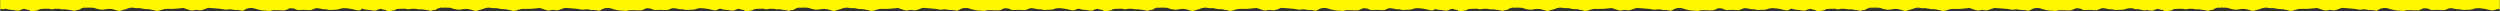 <?xml version="1.0" encoding="UTF-8"?>
<!DOCTYPE svg PUBLIC "-//W3C//DTD SVG 1.1//EN" "http://www.w3.org/Graphics/SVG/1.1/DTD/svg11.dtd">
<!-- Creator: CorelDRAW Standard 2021 (64-Bit) -->
<svg xmlns="http://www.w3.org/2000/svg" xml:space="preserve" width="2715px" height="12px" version="1.1" style="shape-rendering:geometricPrecision; text-rendering:geometricPrecision; image-rendering:optimizeQuality; fill-rule:evenodd; clip-rule:evenodd"
viewBox="0 0 2703.868 11.953"
 xmlns:xlink="http://www.w3.org/1999/xlink"
 xmlns:xodm="http://www.corel.com/coreldraw/odm/2003">
 <rect x="0" y="0" width="2703.868" height="11.953" fill="#333333" stroke="none"/>
 <defs>
  <style type="text/css">
   <![CDATA[
    .fil0 {fill:#FFF700}
   ]]>
  </style>
 </defs>
 <g id="Layer_x0020_1">
  <path class="fil0" d="M2364.263 10.134c1.806,-0.376 2.92,-0.548 4.241,-0.604l2.652 0.002c2.593,0.058 2.079,0.428 4.07,0.66l2.524 -0.203 0.038 0c1.011,0.116 2.06,0.272 3.254,0.466 3.35,0.457 5.796,0.874 6.728,1.253 0.846,0.349 2.583,-0.757 2.855,-0.757 1.118,0 3.894,-0.301 5.089,-1.846 1.553,-0.282 2.67,-0.62 2.67,-0.892l2.398 0.174 2.223 -0.174 3.35 0.097 2.738 0.077c6.477,2.146 9.265,2.534 12.547,1.758 3.739,-0.894 7.185,-0.69 11,0.611 4.011,1.399 4.487,1.437 6.72,0.505 1.475,-0.544 3.582,-0.991 5.409,-1.564 0.708,-0.213 0.951,-0.504 1.63,-0.698 2.128,-0.621 4.535,-0.981 6.137,-0.592 1.389,0.339 3.244,0.466 4.554,0.387 1.311,-0.154 2.972,0 4.487,0.457 1.3,0.387 3.738,0.659 5.67,0.659 1.894,0 3.37,0.156 3.37,0.311 0,0.195 0.845,0.379 1.884,0.506 4.718,0.359 2.7,2.563 11.282,-0.349 1.312,-0.468 3.283,-0.815 4.205,-0.777 6.914,0.117 8.855,0.039 13.253,-0.458l5.02 -0.543 4.477 1.545c4.602,1.505 4.602,1.505 7.029,0.932 2.059,-0.477 2.904,-0.506 4.293,-0.195 2.593,0.612 3.244,0.496 7.263,-1.009l3.738 -1.388 7.662 0.543c4.088,0.301 8.301,0.767 9.34,1.117 1.476,0.455 2.117,0.505 4.555,0.117 2.32,-0.35 3.174,-0.35 5.146,0.156 1.301,0.309 3.156,0.494 4.01,0.387 0.845,-0.078 2.778,0.077 4.369,0.428l2.127 0.445 2.078 -0.873c1.311,-0.932 3.447,-2.243 7.389,-2.205 3.312,0 4.437,1.147 9.574,2.234 3.633,0.767 5.282,0.612 5.554,0.612 0.263,0 5.175,0.679 6.021,0.203 2.563,-1.398 10.553,-0.087 15.147,-0.495 1.486,-0.136 4.623,-2.193 5.671,-2.253 0.058,0 1.749,0 3.923,0.292 1.757,0.232 2.932,1.689 5.001,1.689 5.846,-0.01 4.69,-0.524 10.137,0.039 0.059,0.009 3.01,-0.029 3.553,-0.029 0.272,0 1.37,-0.437 2.214,-0.903 1.166,-0.631 2.671,-1.126 4.205,-1.184 1.175,-0.04 2.126,0.271 3.777,0.572 2.36,0.427 3.156,0.805 6.137,0.612 3.582,1.271 4.594,0.611 8.03,0.611 3.049,0 4.631,-0.184 5.942,-0.69 3.02,-1.242 5.526,-1.388 10.856,-0.659 2.583,0.349 5.681,0.97 6.876,1.397 2.174,0.729 4.253,0.758 6.243,0.049l2.359 -0.835 2.164 -0.069 0.747 -0.05 0 -9.533 0 -0.21 -2703.868 0 0 9.78 3.542 0.178 2.263 -0.6 0.155 0.048c0.262,0.097 0.535,0.184 0.807,0.272l0.018 0c1.7,0.533 3.633,0.922 4.661,0.922 1.233,0 3.932,0.388 6.06,0.815l2.232 0.098 2.138 -0.506c0.65,-0.826 1.679,-0.853 2.388,-1.057 0.756,-0.205 1.184,-0.554 1.941,-0.379 1.409,0.32 2.748,1.029 3.738,1.029 2.798,0 0.874,1.35 4.273,1.35 3.175,0 7.855,-0.962 7.855,-1.495 0,-0.729 2.466,-1.001 10.147,-1.02l0.069 0 0.427 0 0.106 0 0.039 0.02c0.02,0.01 0.048,0.01 0.097,0.018l1.739 0.516 1.387 0.145 3.205 -0.661 0.069 0 0.018 0 0.007 0 0.002 0 0.064 0 0.063 0.002 3.368 0.055 0.05 0.001 0.046 0.001 0.004 0c2.592,0.059 2.077,0.428 4.067,0.661l2.525 -0.203 0.04 0c1.009,0.115 2.048,0.271 3.252,0.466 3.35,0.456 5.796,0.874 6.73,1.252 0.844,0.349 2.582,-0.757 2.855,-0.757 1.116,0 3.892,-0.301 5.087,-1.845 1.543,-0.282 2.67,-0.621 2.67,-0.893l2.399 0.174 2.224 -0.174 3.35 0.097 2.738 0.077c6.476,2.146 9.263,2.534 12.545,1.758 3.739,-0.894 7.185,-0.69 11.002,0.611 4.009,1.399 4.485,1.437 6.718,0.505 1.477,-0.544 3.584,-0.991 5.409,-1.562 0.709,-0.215 0.951,-0.506 1.632,-0.7 2.125,-0.621 4.534,-0.98 6.135,-0.592 1.38,0.34 3.243,0.466 4.556,0.389 1.31,-0.156 2.97,0 4.486,0.455 1.3,0.389 3.737,0.661 5.67,0.661 1.893,0 3.369,0.155 3.369,0.31 0,0.194 0.845,0.378 1.883,0.505 4.72,0.359 2.7,2.563 11.274,-0.349 1.321,-0.466 3.292,-0.815 4.214,-0.777 6.913,0.117 8.855,0.039 13.255,-0.456l5.019 -0.545 4.476 1.545c4.603,1.505 4.603,1.505 7.031,0.932 2.057,-0.477 2.902,-0.506 4.291,-0.194 2.592,0.612 3.242,0.495 7.263,-1.01l3.738 -1.388 7.662 0.543c4.088,0.302 8.301,0.768 9.341,1.117 1.466,0.457 2.117,0.505 4.553,0.117 2.321,-0.349 3.176,-0.349 5.147,0.156 1.301,0.31 3.156,0.494 4.01,0.387 0.845,-0.077 2.776,0.078 4.369,0.428l2.127 0.446 2.078 -0.874c1.311,-0.932 3.447,-2.243 7.389,-2.205 3.312,0 4.437,1.147 9.575,2.234 3.63,0.768 5.281,0.613 5.553,0.613 0.263,0 5.176,0.679 6.021,0.203 2.563,-1.399 10.555,-0.088 15.147,-0.496 1.486,-0.134 4.621,-2.193 5.671,-2.251 0.059,0 1.747,0 3.923,0.29 1.758,0.233 2.933,1.689 5.001,1.689 5.844,-0.01 4.69,-0.524 10.137,0.039 0.059,0.009 3.01,-0.029 3.554,-0.029 0.273,0 1.369,-0.437 2.215,-0.902 1.164,-0.632 2.669,-1.127 4.203,-1.185 1.175,-0.04 2.128,0.272 3.777,0.572 2.36,0.427 3.156,0.807 6.137,0.612 3.582,1.271 4.593,0.611 8.03,0.611 3.049,0 4.633,-0.184 5.942,-0.69 3.02,-1.242 5.526,-1.388 10.856,-0.659 2.585,0.349 5.68,0.97 6.874,1.399 2.176,0.727 4.253,0.757 6.245,0.048l0 -1.049 1.097 -0.291 0.155 0.048c0.263,0.097 0.533,0.184 0.806,0.272l0.02 0c1.699,0.533 3.632,0.922 4.661,0.922 1.233,0 3.933,0.388 6.058,0.815l2.233 0.098 2.146 -0.504c0.642,-0.827 1.67,-0.855 2.379,-1.059 0.758,-0.205 1.195,-0.554 1.942,-0.379 1.408,0.321 2.748,1.029 3.739,1.029 2.796,0 0.874,1.35 4.282,1.35 3.165,0 7.846,-0.962 7.846,-1.495 0,-0.729 2.476,-1 10.146,-1.02l0.01 0 0.058 0 0.427 0 0.102 0 1.883 0.554 1.379 0.145 3.197 -0.659 0.013 0 0.068 0 0.02 0 0.01 0 0.063 0 0.063 0.001 0.064 0 3.303 0.054 0.049 0.001 0.044 0.001 0.006 0c2.592,0.059 2.078,0.428 4.07,0.661l2.523 -0.203 0.039 0c1.01,0.115 2.059,0.272 3.253,0.466 3.36,0.456 5.798,0.874 6.728,1.254 0.846,0.347 2.585,-0.758 2.857,-0.758 1.125,0 3.892,-0.302 5.087,-1.846 1.554,-0.282 2.671,-0.621 2.671,-0.893l2.398 0.174 2.232 -0.174 3.34 0.097 2.74 0.077c6.477,2.146 9.263,2.535 12.545,1.758 3.739,-0.893 7.185,-0.69 11,0.611 4.021,1.399 4.487,1.439 6.72,0.505 1.477,-0.542 3.584,-0.991 5.409,-1.562 0.709,-0.213 0.951,-0.506 1.632,-0.7 2.126,-0.621 4.534,-0.98 6.136,-0.591 1.388,0.339 3.243,0.465 4.553,0.388 1.321,-0.156 2.972,0 4.487,0.455 1.311,0.389 3.739,0.661 5.67,0.661 1.894,0 3.37,0.155 3.37,0.31 0,0.196 0.845,0.378 1.885,0.506 4.718,0.359 2.699,2.562 11.282,-0.35 1.311,-0.466 3.282,-0.815 4.204,-0.777 6.914,0.117 8.855,0.039 13.255,-0.456l5.02 -0.545 4.476 1.545c4.602,1.505 4.602,1.505 7.039,0.932 2.05,-0.475 2.894,-0.504 4.282,-0.194 2.592,0.612 3.253,0.495 7.264,-1.008l3.738 -1.39 7.661 0.544c4.088,0.301 8.302,0.767 9.34,1.116 1.476,0.457 2.126,0.505 4.554,0.117 2.331,-0.349 3.175,-0.349 5.147,0.156 1.312,0.31 3.155,0.494 4.01,0.387 0.855,-0.077 2.778,0.078 4.371,0.428l2.125 0.446 2.078 -0.874c1.311,-0.93 3.447,-2.242 7.39,-2.203 3.319,0 4.437,1.146 9.583,2.233 3.622,0.767 5.274,0.612 5.545,0.612 0.262,0 5.175,0.679 6.02,0.203 2.563,-1.397 10.555,-0.088 15.147,-0.494 1.486,-0.136 4.621,-2.195 5.672,-2.253 0.057,0 1.747,0 3.922,0.29 1.757,0.233 2.932,1.69 5.001,1.69 5.844,-0.011 4.688,-0.525 10.147,0.038 0.048,0.011 3,-0.028 3.553,-0.028 0.264,0 1.359,-0.437 2.214,-0.903 1.156,-0.632 2.661,-1.127 4.195,-1.185 1.175,-0.04 2.127,0.272 3.777,0.573 2.36,0.426 3.156,0.806 6.136,0.612 3.584,1.271 4.594,0.61 8.03,0.61 3.05,0 4.634,-0.184 5.944,-0.69 3.019,-1.242 5.535,-1.387 10.864,-0.659 2.574,0.349 5.671,0.97 6.866,1.399 2.175,0.728 4.262,0.757 6.243,0.048l0 -0.757 0.398 0.019 2.253 -0.602 0.155 0.048c0.263,0.099 0.534,0.185 0.816,0.272l0.02 0c1.689,0.535 3.632,0.922 4.652,0.922 1.242,0 3.942,0.389 6.067,0.815l2.233 0.098 2.136 -0.504c0.642,-0.825 1.67,-0.854 2.389,-1.059 0.748,-0.203 1.185,-0.552 1.933,-0.379 1.417,0.321 2.747,1.029 3.748,1.029 2.796,0 0.863,1.35 4.272,1.35 3.166,0 7.846,-0.961 7.846,-1.494 0,-0.729 2.477,-1.001 10.156,-1.02l0.068 0 0.417 0 0.079 0c0.009,0.01 0.057,0.019 0.136,0.029l1.777 0.525 1.388 0.146 3.155 -0.652 0.097 -0.009 0.02 0 0.02 0 0.064 0 0.063 0.001 0.063 0 3.204 0.052 0.05 0.002 0.049 0.001 0.049 0.001 0.04 0 0.01 0.002c2.603,0.057 2.089,0.427 4.07,0.659l2.524 -0.203 0.048 0c1.01,0.115 2.049,0.272 3.244,0.466 3.359,0.456 5.806,0.874 6.737,1.254 0.846,0.349 2.585,-0.758 2.855,-0.758 1.118,0 3.894,-0.302 5.089,-1.844 1.543,-0.284 2.661,-0.623 2.661,-0.895l2.398 0.176 2.233 -0.176 3.34 0.097 2.739 0.079c6.477,2.145 9.263,2.533 12.544,1.756 3.75,-0.893 7.186,-0.69 11.002,0.612 4.02,1.398 4.486,1.438 6.729,0.506 1.467,-0.544 3.574,-0.991 5.409,-1.564 0.708,-0.213 0.951,-0.505 1.622,-0.699 2.136,-0.622 4.543,-0.981 6.136,-0.592 1.388,0.339 3.253,0.466 4.554,0.388 1.321,-0.156 2.98,0 4.486,0.456 1.31,0.388 3.748,0.661 5.68,0.661 1.894,0 3.36,0.154 3.36,0.309 0,0.196 0.844,0.38 1.893,0.506 4.711,0.359 2.69,2.562 11.273,-0.35 1.311,-0.465 3.292,-0.815 4.214,-0.776 6.914,0.116 8.846,0.039 13.245,-0.457l5.029 -0.543 4.477 1.543c4.592,1.507 4.592,1.507 7.029,0.932 2.05,-0.475 2.894,-0.504 4.291,-0.194 2.585,0.612 3.244,0.497 7.255,-1.008l3.747 -1.39 7.652 0.544c4.098,0.301 8.302,0.767 9.351,1.116 1.465,0.457 2.117,0.506 4.554,0.117 2.32,-0.349 3.165,-0.349 5.136,0.156 1.312,0.31 3.166,0.494 4.021,0.387 0.844,-0.077 2.776,0.078 4.358,0.428l2.127 0.446 2.078 -0.874c1.321,-0.93 3.447,-2.242 7.399,-2.203 3.311,0 4.428,1.146 9.575,2.233 3.63,0.767 5.271,0.612 5.544,0.612 0.272,0 5.184,0.679 6.028,0.203 2.565,-1.397 10.557,-0.088 15.149,-0.494 1.484,-0.136 4.611,-2.195 5.671,-2.253 0.048,0 1.747,0 3.912,0.291 1.758,0.232 2.933,1.689 5.01,1.689 5.836,-0.009 4.691,-0.523 10.139,0.039 0.048,0.01 2.999,-0.029 3.553,-0.029 0.262,0 1.369,-0.437 2.214,-0.903 1.155,-0.631 2.661,-1.127 4.194,-1.185 1.175,-0.038 2.128,0.272 3.788,0.573 2.349,0.428 3.146,0.806 6.126,0.612 3.593,1.271 4.602,0.61 8.03,0.61 3.049,0 4.632,-0.182 5.953,-0.688 3.01,-1.243 5.524,-1.389 10.856,-0.661 2.583,0.35 5.67,0.971 6.865,1.399 2.184,0.728 4.262,0.757 6.243,0.048l0 -0.796 1.136 0.058 2.253 -0.602 0.156 0.048c0.261,0.099 0.533,0.185 0.815,0.272l0.02 0c1.699,0.535 3.63,0.922 4.65,0.922 1.243,0 3.942,0.389 6.069,0.817l2.233 0.096 2.136 -0.503c0.641,-0.826 1.67,-0.855 2.389,-1.06 0.748,-0.203 1.185,-0.552 1.931,-0.378 1.419,0.32 2.748,1.03 3.75,1.03 2.796,0 0.863,1.348 4.272,1.348 3.166,0 7.845,-0.961 7.845,-1.494 0,-0.729 2.476,-1.001 10.156,-1.02l0.069 0 0.427 0 0.087 0c0,0.019 0.059,0.039 0.176,0.05l1.718 0.504 1.388 0.146 3.204 -0.661 0.069 0 0.019 0 0.063 0 0.064 0.001 0.063 0 0.063 0.001 0.062 0 3.08 0.051 0.05 0.002 0.049 0.001 0.05 0.001 0.038 0 0.011 0.002c2.602,0.059 2.087,0.427 4.078,0.661l2.525 -0.205 0.039 0c1.009,0.117 2.048,0.272 3.242,0.467 3.36,0.455 5.806,0.873 6.738,1.253 0.847,0.349 2.583,-0.758 2.855,-0.758 1.118,0 3.894,-0.301 5.089,-1.844 1.199,-0.219 2.142,-0.475 2.503,-0.704l10.945 0.011c6.42,2.122 9.2,2.506 12.468,1.73 3.748,-0.892 7.185,-0.688 11,0.612 4.021,1.398 4.487,1.438 6.73,0.506 1.476,-0.544 3.582,-0.991 5.409,-1.563 0.708,-0.214 0.952,-0.506 1.631,-0.7 0.766,-0.224 1.566,-0.412 2.354,-0.545l3.997 0.004c1.352,0.302 3.095,0.411 4.339,0.337 1.311,-0.156 2.972,0 4.477,0.456 1.31,0.389 3.748,0.661 5.679,0.661 1.894,0 3.361,0.155 3.361,0.311 0,0.194 0.844,0.378 1.893,0.504 4.71,0.36 2.69,2.564 11.274,-0.349 1.321,-0.466 3.29,-0.816 4.213,-0.777 6.913,0.116 8.846,0.039 13.244,-0.456l5.031 -0.544 4.476 1.543c4.593,1.507 4.593,1.507 7.03,0.932 2.048,-0.475 2.892,-0.503 4.292,-0.192 2.582,0.61 3.242,0.495 7.263,-1.01l3.595 -1.336 0.897 0.001 6.898 0.489c4.098,0.301 8.301,0.769 9.35,1.116 1.466,0.458 2.116,0.506 4.554,0.117 2.321,-0.348 3.165,-0.348 5.136,0.156 1.311,0.312 3.166,0.494 4.021,0.388 0.845,-0.076 2.776,0.079 4.36,0.428l2.125 0.447 2.078 -0.875c1.321,-0.931 3.447,-2.243 7.399,-2.204 3.311,0 4.429,1.146 9.575,2.233 3.63,0.767 5.272,0.612 5.543,0.612 0.272,0 5.186,0.68 6.03,0.205 2.564,-1.399 10.555,-0.088 15.149,-0.496 1.484,-0.136 4.621,-2.195 5.67,-2.253 0.048,0 1.747,0 3.923,0.291 1.748,0.234 2.923,1.689 5,1.689 5.835,-0.009 4.69,-0.523 10.137,0.039 0.05,0.01 3.001,-0.029 3.555,-0.029 0.262,0 1.369,-0.437 2.214,-0.903 1.155,-0.631 2.66,-1.126 4.194,-1.185 1.175,-0.038 2.126,0.272 3.788,0.573 2.359,0.428 3.145,0.807 6.126,0.612 3.593,1.271 4.602,0.612 8.03,0.612 3.049,0 4.632,-0.184 5.952,-0.69 3.01,-1.243 5.525,-1.389 10.856,-0.661 2.583,0.35 5.67,0.971 6.864,1.399 2.186,0.728 4.263,0.757 6.253,0.048l0 -1.164c0.137,0.048 0.283,0.096 0.437,0.144l0.011 0c1.699,0.535 3.632,0.924 4.66,0.924 1.233,0 3.943,0.387 6.068,0.815l2.234 0.097 2.136 -0.504c0.642,-0.826 1.671,-0.855 2.389,-1.06 0.747,-0.202 1.185,-0.552 1.932,-0.378 1.417,0.32 2.748,1.03 3.749,1.03 2.795,0 0.863,1.349 4.272,1.349 3.164,0 7.845,-0.96 7.845,-1.495 0,-0.729 2.476,-1.001 10.157,-1.019l0.057 0 0.428 0 0.106 0 1.875 0.552 1.387 0.145 3.191 -0.658 0.025 0 0.058 0 0.02 0 0.01 0 0.19 0.001 0.063 0 0.062 0.002 0.063 0 0.062 0.001 2.801 0.045 0.049 0.002 0.051 0.001 0.051 0.002 0.05 0.001 0.15 0.004c2.603,0.058 2.089,0.428 4.069,0.66l2.524 -0.204 0.048 0c1.01,0.116 2.05,0.271 3.244,0.466 3.359,0.457 5.807,0.875 6.738,1.253 0.845,0.35 2.574,-0.758 2.855,-0.758 1.031,0 3.466,-0.255 4.783,-1.509l17.069 0.004c4.187,1.195 6.51,1.325 9.153,0.7 3.739,-0.894 7.185,-0.69 11,0.611 4.021,1.398 4.487,1.437 6.73,0.506 1.467,-0.544 3.574,-0.991 5.409,-1.564 0.247,-0.074 0.435,-0.158 0.607,-0.245l17.043 0.004c1.361,0.275 3.259,0.455 4.818,0.455 1.903,0 3.37,0.154 3.37,0.31 0,0.194 0.844,0.379 1.894,0.506 4.709,0.358 2.689,2.563 11.272,-0.351 1.312,-0.465 3.292,-0.815 4.215,-0.777 4.98,0.084 7.377,0.066 9.979,-0.134l10.812 0.002 1.958 0.677c4.594,1.505 4.594,1.505 7.031,0.932 2.048,-0.476 2.894,-0.505 4.291,-0.194 2.583,0.61 3.243,0.495 7.254,-1.01l1.075 -0.399 15.331 0.004c2.08,0.226 3.739,0.465 4.344,0.667 1.466,0.456 2.116,0.506 4.553,0.117 2.322,-0.35 3.166,-0.35 5.137,0.155 1.311,0.311 3.165,0.495 4.02,0.387 0.846,-0.076 2.777,0.079 4.36,0.428l2.127 0.447 2.077 -0.875c0.588,-0.415 1.338,-0.905 2.338,-1.319l9.712 0.003c1.223,0.394 2.696,0.875 4.924,1.347 3.63,0.767 5.272,0.61 5.543,0.61 0.263,0 5.186,0.68 6.03,0.205 2.564,-1.399 10.555,-0.088 15.149,-0.495 0.981,-0.091 2.68,-1.023 4.026,-1.659l6.652 0.001c1.226,0.501 2.296,1.386 3.915,1.386 5.835,-0.01 4.69,-0.525 10.137,0.038 0.048,0.01 3.001,-0.029 3.555,-0.029 0.261,0 1.369,-0.437 2.214,-0.903 0.32,-0.174 0.667,-0.339 1.032,-0.486l7.617 0.003c1.863,0.369 2.779,0.658 5.459,0.482 3.593,1.273 4.602,0.612 8.03,0.612 3.049,0 4.631,-0.184 5.952,-0.689 0.361,-0.15 0.717,-0.283 1.07,-0.401l11.523 0.002c2.103,0.35 4.192,0.803 5.127,1.136 2.186,0.73 4.262,0.757 6.245,0.049l0 -0.747 0.182 0.009 1.659 -0.442 1.067 0 0.499 0.16 0.019 0c1.701,0.534 3.633,0.923 4.652,0.923 1.242,0 3.942,0.389 6.068,0.816l2.234 0.096 2.136 -0.504c0.64,-0.825 1.67,-0.855 2.389,-1.058 0.747,-0.204 1.184,-0.554 1.932,-0.38 1.417,0.322 2.748,1.03 3.747,1.03 2.797,0 0.865,1.349 4.272,1.349 3.167,0 7.847,-0.96 7.847,-1.494 0,-0.511 1.215,-0.797 4.582,-0.929l6.482 0.002 1.568 0.46 1.388 0.147 2.936 -0.606 3.802 0 0.05 0.001 0.097 0.003c2.602,0.058 2.088,0.428 4.069,0.66l2.525 -0.204 0.048 0c1.009,0.116 2.05,0.271 3.244,0.466 3.358,0.457 5.805,0.875 6.738,1.253 0.844,0.35 2.583,-0.758 2.855,-0.758 1.099,0 3.809,-0.29 5.031,-1.774l15.956 0.016c4.742,1.428 7.196,1.619 10.017,0.953 3.748,-0.894 7.186,-0.69 11.001,0.611 4.019,1.398 4.487,1.437 6.728,0.506 1.477,-0.544 3.574,-0.991 5.409,-1.564 0.466,-0.14 0.73,-0.313 1.046,-0.471l15.722 0.015 0.03 0.009c1.312,0.389 3.749,0.661 5.681,0.661 1.893,0 3.359,0.154 3.359,0.31 0,0.194 0.844,0.379 1.893,0.506 4.709,0.358 2.69,2.563 11.274,-0.351 1.32,-0.465 3.292,-0.815 4.214,-0.777 6.221,0.105 8.408,0.054 11.99,-0.318l8.279 0.008 2.48 0.855c4.593,1.505 4.593,1.505 7.03,0.932 2.048,-0.476 2.895,-0.505 4.293,-0.194 2.583,0.61 3.242,0.495 7.252,-1.01l1.513 -0.561 13.405 0.014c2.756,0.265 5.089,0.571 5.833,0.819 1.467,0.456 2.117,0.506 4.555,0.117 2.32,-0.35 3.164,-0.35 5.135,0.155 1.31,0.311 3.166,0.495 4.02,0.387 0.845,-0.076 2.777,0.079 4.36,0.428l2.126 0.447 2.078 -0.875c0.652,-0.46 1.501,-1.01 2.667,-1.447l9.006 0.008c1.299,0.415 2.838,0.95 5.3,1.47 3.633,0.767 5.273,0.61 5.545,0.61 0.272,0 5.184,0.68 6.03,0.205 2.562,-1.399 10.553,-0.088 15.147,-0.495 1.032,-0.095 2.86,-1.117 4.232,-1.753l6.221 0.006c1.32,0.476 2.421,1.475 4.142,1.475 5.836,-0.01 4.689,-0.525 10.137,0.038 0.048,0.01 3,-0.029 3.553,-0.029 0.262,0 1.37,-0.437 2.214,-0.903 0.374,-0.203 0.785,-0.394 1.221,-0.559l7.084 0.007c2.115,0.401 2.964,0.737 5.805,0.551 3.591,1.273 4.602,0.612 8.028,0.612 3.05,0 4.632,-0.184 5.953,-0.689 0.415,-0.172 0.824,-0.322 1.228,-0.452l8.196 0.008 -0.004 0.307 3.766 0.185 0.757 -0.203c1.603,0.29 3.049,0.631 3.778,0.892 2.039,0.68 3.99,0.748 5.865,0.176 1.146,0.155 2.427,0.368 3.553,0.592l2.233 0.096 2.136 -0.504c0.652,-0.825 1.68,-0.855 2.389,-1.058 0.758,-0.204 1.195,-0.554 1.943,-0.378 1.407,0.32 2.747,1.029 3.738,1.029 2.796,0 0.874,1.35 4.272,1.35 3.175,0 7.856,-0.962 7.856,-1.496 0,-0.526 1.289,-0.815 4.909,-0.941l6.249 0.007 1.076 0.284 1.778 0.33 -0.013 -0.003zm4.241 -0.604c0.758,-0.032 1.586,-0.025 2.652,0.002l-2.652 -0.002zm-734.442 -0.741l13.179 0.013c0.76,0.242 1.465,0.457 2.125,0.645l-17.069 -0.004c0.11,-0.104 0.212,-0.216 0.305,-0.335 0.552,-0.101 1.049,-0.209 1.46,-0.319zm49.802 0.051l12.754 0.012c0.617,0.087 1.238,0.22 1.838,0.401 0.247,0.073 0.536,0.142 0.852,0.206l-17.043 -0.004c0.318,-0.159 0.572,-0.327 1.015,-0.453l0.584 -0.162zm56.576 0.056l3.571 0.004 1.657 0.57 -10.812 -0.002c1.005,-0.079 2.04,-0.183 3.266,-0.321l2.318 -0.251zm28.324 0.029l7.459 0.008 1.379 0.098c1.729,0.127 3.48,0.284 5.006,0.449l-15.331 -0.004 1.487 -0.551zm44.398 0.045l6.415 0.006c0.546,0.141 1.092,0.317 1.699,0.514l-9.712 -0.003c0.474,-0.195 1.003,-0.373 1.598,-0.517zm44.931 0.045l2.802 0.003c0.488,0.043 1.033,0.099 1.609,0.178 0.389,0.05 0.749,0.16 1.096,0.303l-6.652 -0.001c0.429,-0.203 0.822,-0.375 1.145,-0.483zm27.813 0.028l3.838 0.004c0.482,0.099 1.017,0.216 1.657,0.333l0.669 0.128 -7.617 -0.003c0.458,-0.184 0.946,-0.342 1.453,-0.462zm28.336 0.029l6.764 0.007c0.433,0.051 0.885,0.108 1.361,0.173 0.563,0.077 1.152,0.166 1.737,0.262l-11.523 -0.002c0.55,-0.183 1.096,-0.33 1.661,-0.44zm447.18 0.451l-6.249 -0.007c1.385,-0.048 3.111,-0.073 5.237,-0.079l0.068 0 0.427 0 0.107 0 0.088 0 0.322 0.086zm-53.44 -0.054l-8.196 -0.008c2.257,-0.727 4.488,-0.829 8.2,-0.393l-0.004 0.401zm-29.21 -0.03l-7.084 -0.007c0.912,-0.346 1.936,-0.587 2.974,-0.625 1.175,-0.039 2.127,0.27 3.787,0.573l0.323 0.059zm-28.351 -0.029l-6.221 -0.006c0.603,-0.279 1.118,-0.483 1.438,-0.501 0.048,0 1.748,0 3.924,0.293 0.301,0.039 0.584,0.115 0.859,0.214zm-42.475 -0.043l-9.006 -0.008c1.198,-0.448 2.73,-0.775 4.732,-0.756 1.727,0 2.858,0.312 4.274,0.764zm-39.78 -0.039l-13.405 -0.014 2.235 -0.828 7.652 0.545c1.191,0.088 2.389,0.188 3.518,0.297zm-35.973 -0.036l-8.279 -0.008 1.254 -0.137 5.029 -0.544 1.996 0.689zm-46.72 -0.048l-15.722 -0.015c0.165,-0.083 0.345,-0.161 0.576,-0.227 2.136,-0.623 4.544,-0.982 6.146,-0.593 1.38,0.338 3.244,0.466 4.544,0.388 1.311,-0.154 2.959,-0.003 4.456,0.447zm-49.923 -0.05l-15.956 -0.016 0.056 -0.07c1.543,-0.282 2.661,-0.622 2.661,-0.894l2.399 0.176 2.233 -0.176 3.34 0.098 2.738 0.078c0.913,0.302 1.751,0.569 2.529,0.804zm-114.544 -0.115l-6.764 -0.007c1.821,-0.356 3.833,-0.337 6.764,0.007zm-31.262 -0.032l-3.838 -0.004c0.554,-0.131 1.129,-0.214 1.709,-0.236 0.721,-0.024 1.359,0.083 2.129,0.24zm-28.849 -0.029l-2.802 -0.003c0.195,-0.063 0.364,-0.105 0.499,-0.112 0.035,0 0.959,0 2.303,0.115zm-41.318 -0.042l-6.415 -0.006c0.967,-0.235 2.107,-0.381 3.463,-0.367 1.165,0 2.059,0.14 2.952,0.373zm-43.354 -0.043l-7.459 -0.008 1.185 -0.439 6.274 0.447zm-32.212 -0.033l-3.571 -0.004 2.711 -0.293 0.86 0.297zm-47.393 -0.048l-12.754 -0.012c1.972,-0.52 4.103,-0.784 5.551,-0.431 1.389,0.338 3.254,0.466 4.556,0.388 0.794,-0.094 1.714,-0.074 2.647,0.055zm-49.377 -0.05l-13.179 -0.013c0.74,-0.197 1.201,-0.4 1.201,-0.575l2.399 0.176 2.232 -0.176 3.34 0.098 2.74 0.078 1.267 0.412zm-260.624 -0.262l-0.897 -0.001 0.142 -0.053 0.755 0.054zm-81.064 -0.081l-3.997 -0.004c1.4,-0.237 2.757,-0.296 3.784,-0.047l0.213 0.051zm-43.589 -0.044l-10.945 -0.011c0.103,-0.066 0.158,-0.131 0.158,-0.191l2.397 0.176 2.235 -0.176 3.34 0.097 2.738 0.079 0.077 0.026zm-1202.454 1.06c1.266,0.011 2.368,0.027 3.368,0.055l-3.368 -0.055zm379.02 -0.04l0.33 0 0.03 0c1.03,0 2.136,0.011 3.34,0.02 0.796,0 1.544,0.006 2.242,0.014l-5.942 -0.034zm6.755 0.041c1.238,0.01 2.32,0.027 3.303,0.054l-3.303 -0.054zm387.263 0c1.197,0.01 2.256,0.026 3.204,0.052l-3.204 -0.052zm388.124 0.001c1.145,0.01 2.165,0.025 3.08,0.051l-3.08 -0.051zm377.859 -0.04c0.782,0 1.609,0.009 2.49,0.016l-2.49 -0.016zm6.353 0.043c1.031,0.008 1.956,0.022 2.801,0.045l-2.801 -0.045zm332.433 0.039l0.596 -0.16 0.155 0.048 0.316 0.112 -1.067 0zm41.444 0.009c1.44,-0.056 3.272,-0.085 5.575,-0.091l0.067 0 0.203 0 0.322 0 0.315 0.093 -6.482 -0.002zm12.374 0.003l0.268 -0.055 0.069 0 0.019 0c1.536,0.027 2.455,0.029 3.446,0.055l-3.802 0z"/>
 </g>
</svg>
